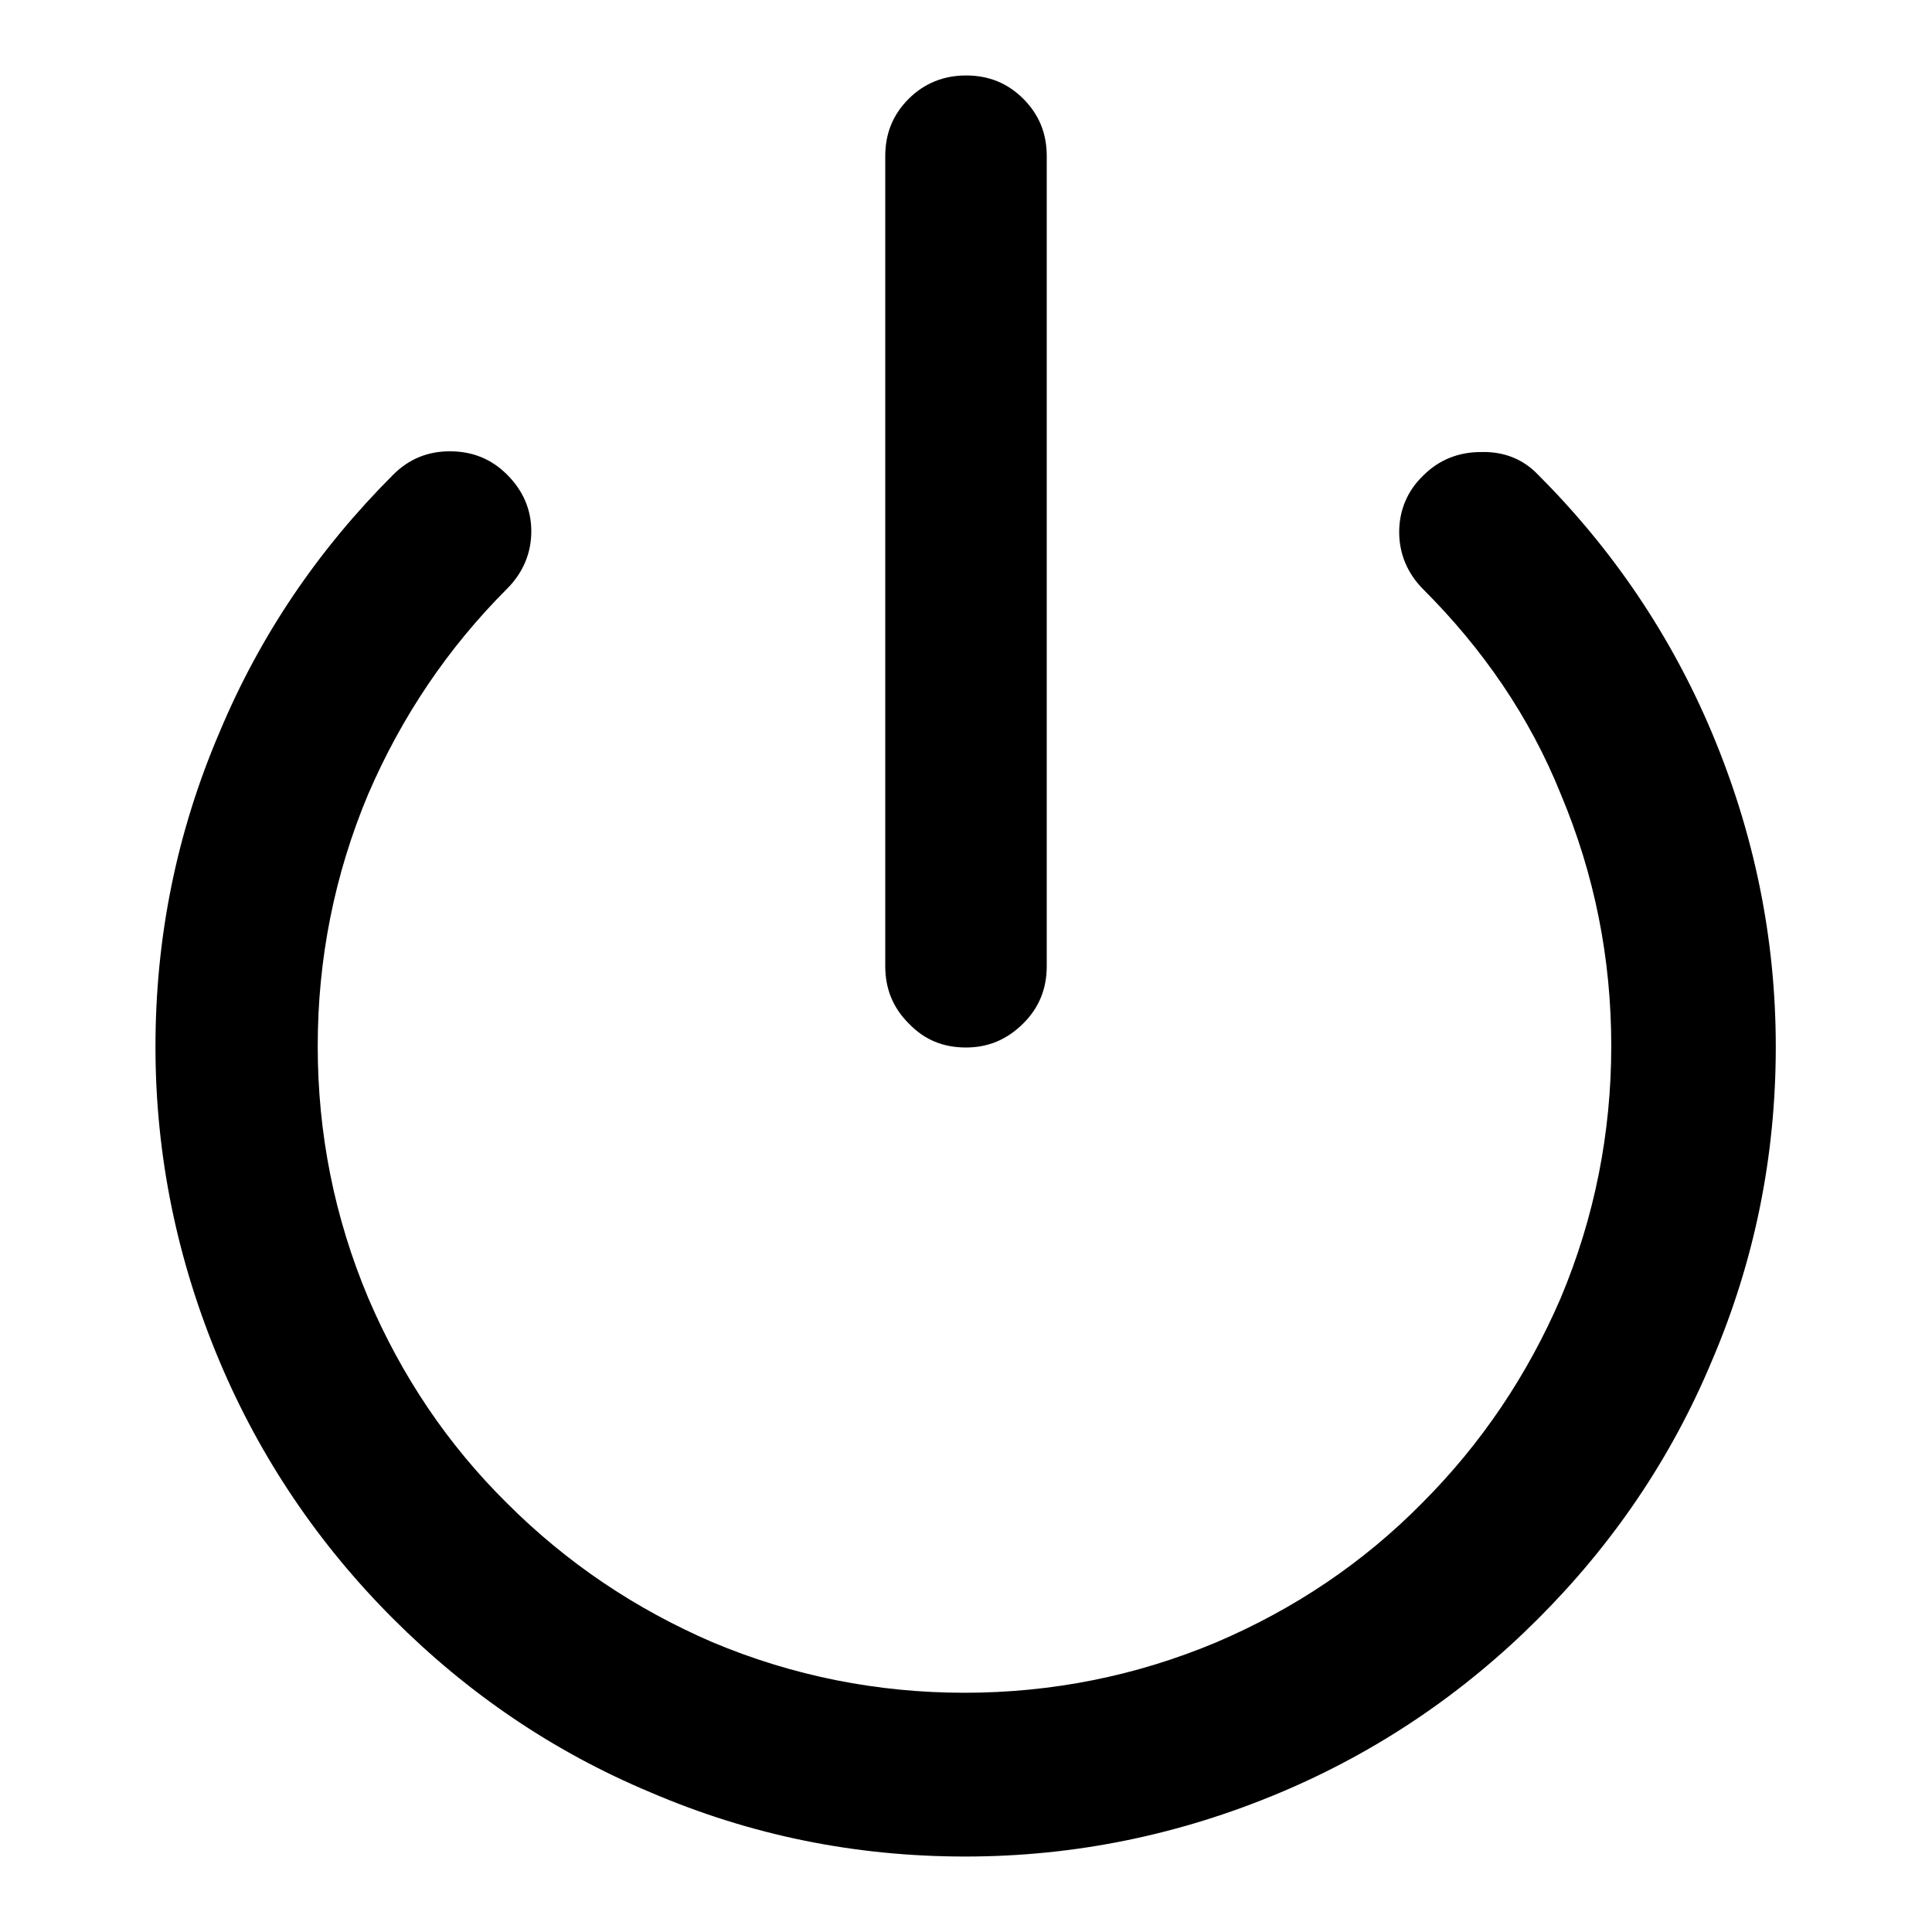 <?xml version="1.0" encoding="utf-8"?>
<!-- Svg Vector Icons : http://www.onlinewebfonts.com/icon -->
<!DOCTYPE svg PUBLIC "-//W3C//DTD SVG 1.1//EN" "http://www.w3.org/Graphics/SVG/1.1/DTD/svg11.dtd">
<svg version="1.1" xmlns="http://www.w3.org/2000/svg" xmlns:xlink="http://www.w3.org/1999/xlink" x="0px" y="0px" viewBox="0 0 256 256" enable-background="new 0 0 256 256" xml:space="preserve">
<g><g><path fill="#000000" d="M203.8,62.9c9.9,9.9,17.6,21.3,23,34.1c5.6,13.3,8.5,27.2,8.5,41.7c0,14.5-2.8,28.4-8.5,41.7c-5.4,12.9-13.1,24.2-23,34.1c-9.9,9.9-21.3,17.6-34.1,23c-13.3,5.6-27.2,8.5-41.8,8.5s-28.4-2.8-41.7-8.5c-12.9-5.4-24.2-13.1-34.1-23c-9.9-9.9-17.6-21.3-23-34.1c-5.6-13.3-8.5-27.2-8.5-41.7c0-14.5,2.8-28.4,8.5-41.7c5.4-12.9,13.1-24.2,23-34.1c2.1-2.1,4.6-3.1,7.5-3.1c3,0,5.5,1,7.6,3.1c2.1,2.1,3.2,4.6,3.2,7.5s-1.1,5.5-3.2,7.6c-7.9,7.9-14,17-18.4,27.2c-4.5,10.7-6.7,21.9-6.7,33.4c0,11.6,2.2,22.7,6.7,33.4c4.4,10.3,10.5,19.4,18.4,27.2c7.9,7.9,17,14,27.2,18.4c10.7,4.5,21.9,6.7,33.4,6.7s22.7-2.2,33.4-6.7c10.3-4.4,19.4-10.5,27.2-18.4c7.9-7.9,14-17,18.4-27.2c4.5-10.7,6.7-21.9,6.7-33.4c0-11.6-2.2-22.7-6.7-33.4C202.7,95,196.5,86,188.6,78.1c-2.1-2.1-3.2-4.7-3.2-7.6s1.1-5.5,3.2-7.5c2.1-2.1,4.7-3.1,7.6-3.1C199.2,59.8,201.8,60.8,203.8,62.9L203.8,62.9z M128,10c3,0,5.5,1,7.6,3.1c2.1,2.1,3.1,4.6,3.1,7.6V128c0,3-1,5.5-3.1,7.6c-2.1,2.1-4.6,3.2-7.6,3.2c-3,0-5.5-1-7.6-3.2c-2.1-2.1-3.1-4.6-3.1-7.6V20.7c0-3,1-5.5,3.1-7.6C122.5,11,125.1,10,128,10z"/></g></g>
</svg>